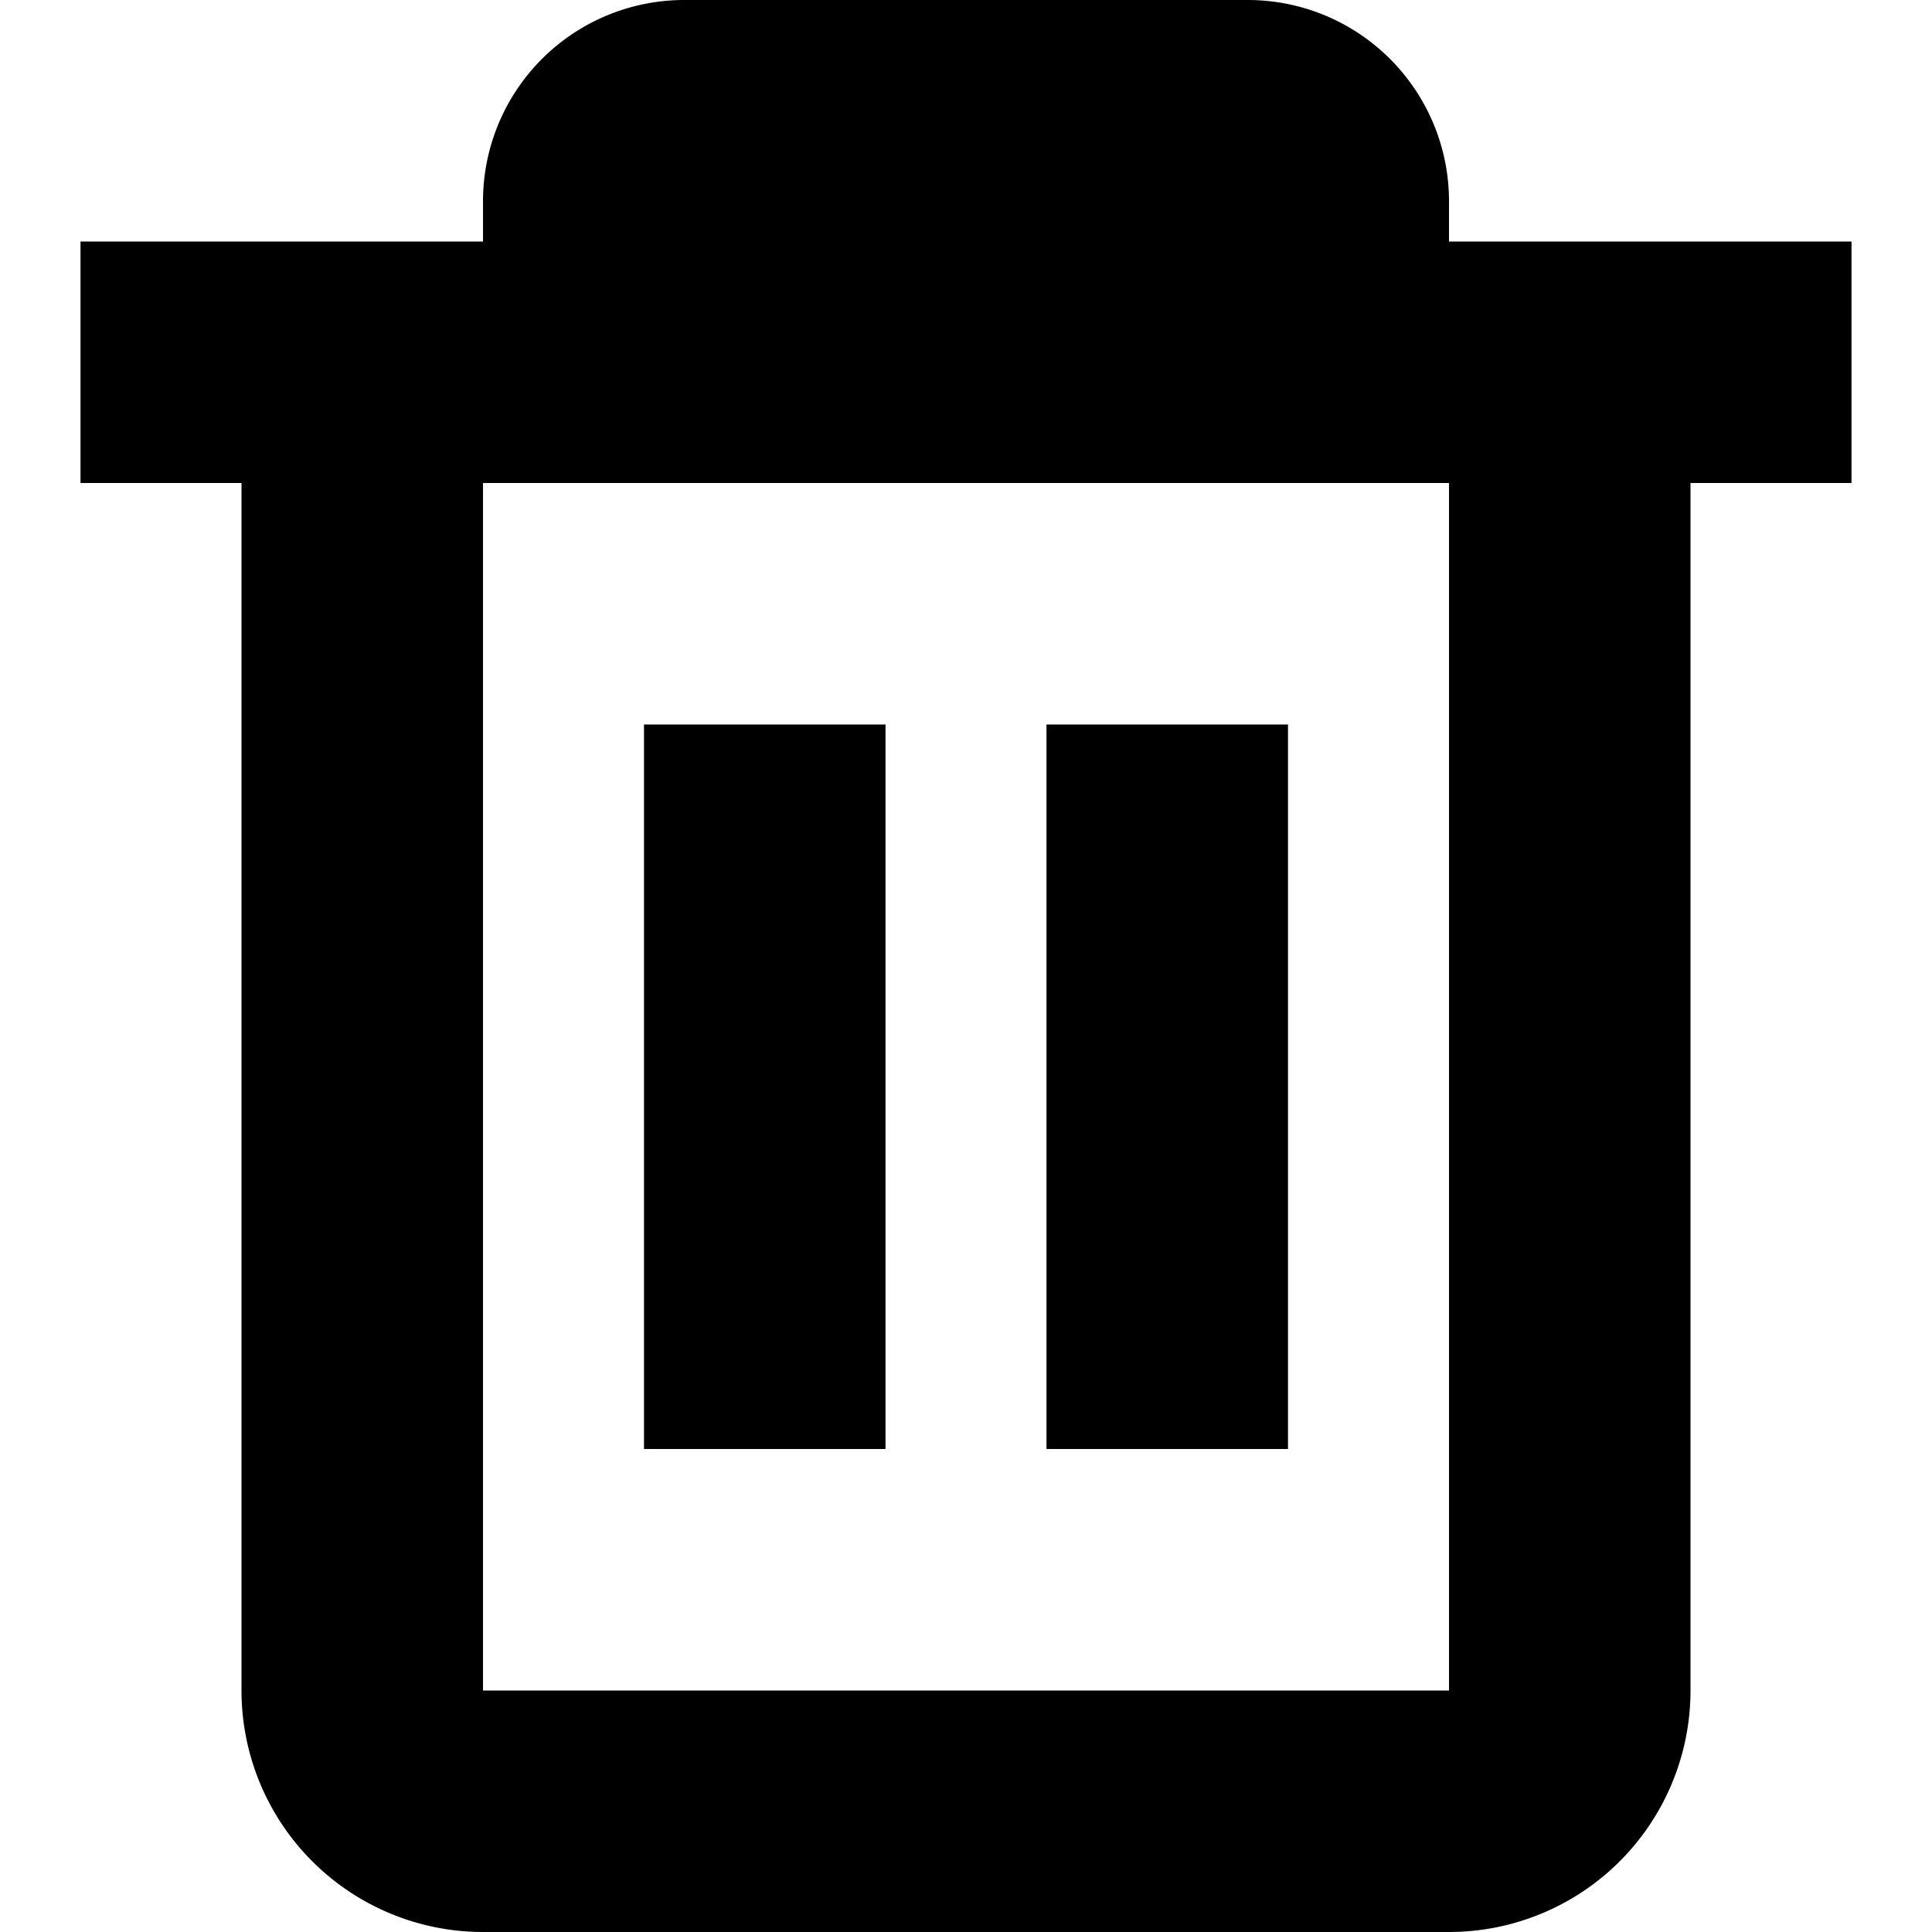 <?xml version="1.0" encoding="UTF-8"?>
<svg xmlns="http://www.w3.org/2000/svg" id="Isolation_Mode" data-name="Isolation Mode" viewBox="0 0 24 24" width="512" height="512"><path d="M23,3H18V2.5A2.5,2.5,0,0,0,15.5,0h-7A2.5,2.5,0,0,0,6,2.5V3H1V6H3V21a3,3,0,0,0,3,3H18a3,3,0,0,0,3-3V6h2ZM18,21H6V6H18Z"/><rect x="8" y="9" width="3" height="9"/><rect x="13" y="9" width="3" height="9"/></svg>
